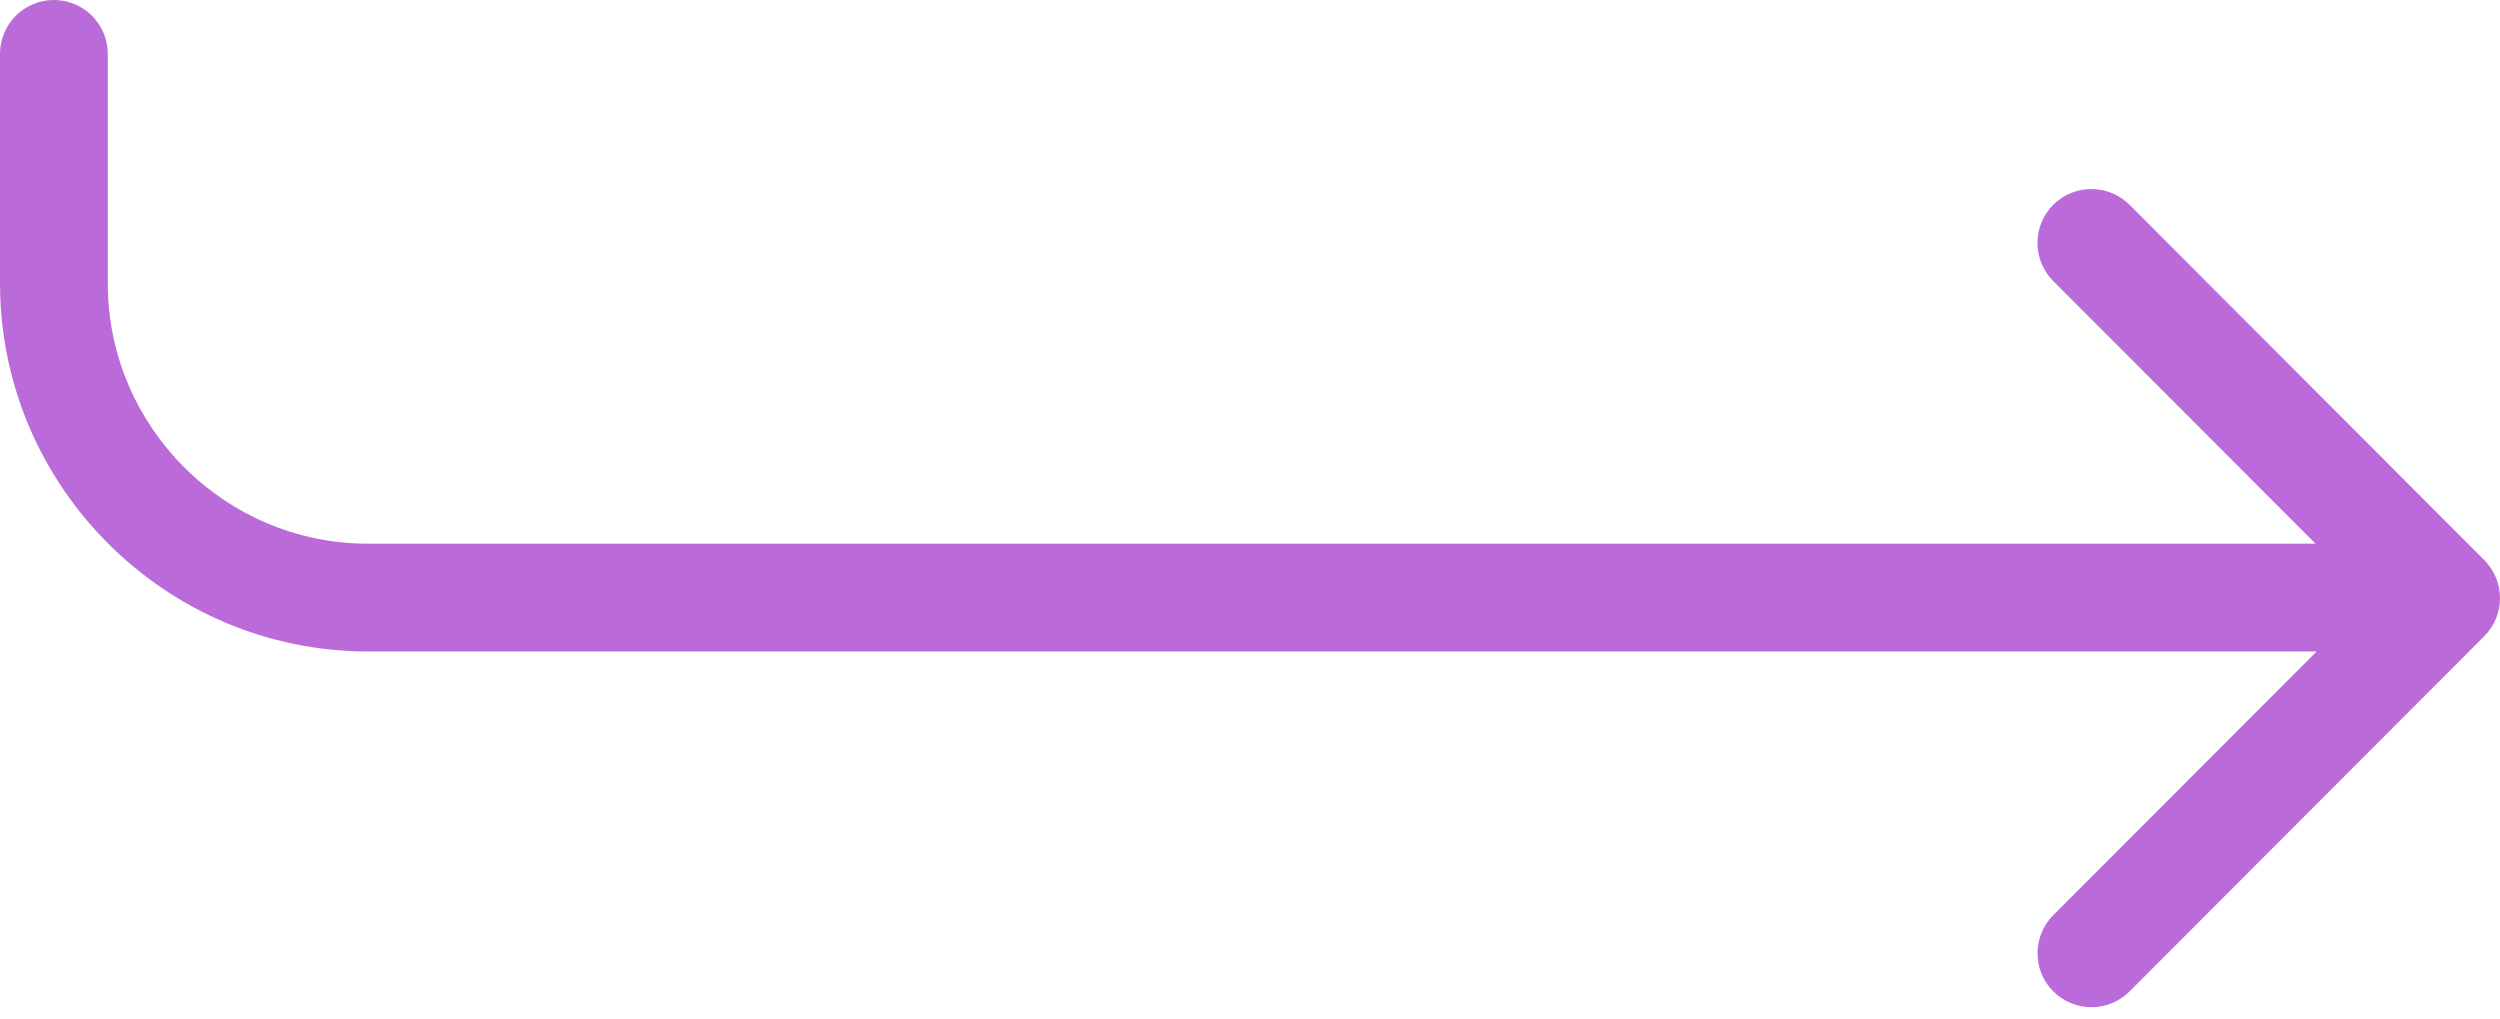 <?xml version="1.0" encoding="UTF-8"?> <svg xmlns="http://www.w3.org/2000/svg" width="189" height="77" viewBox="0 0 189 77" fill="none"> <path d="M187.809 48.099L160.997 74.948C159.404 76.545 156.824 76.541 155.231 74.952C153.638 73.363 153.638 70.783 155.227 69.186L175.136 49.252H27.831C12.534 49.252 0.053 36.808 0 21.499L0 4.075C0 1.822 1.821 0 4.075 0C6.328 0 8.149 1.822 8.149 4.075V21.487C8.186 32.305 17.016 41.103 27.83 41.103H175.055L155.223 21.247C153.634 19.649 153.634 17.074 155.227 15.481C156.022 14.69 157.065 14.291 158.108 14.291C159.151 14.291 160.198 14.69 160.993 15.485L187.805 42.337C189.398 43.931 189.398 46.51 187.809 48.099Z" fill="#BB6BD9"></path> </svg> 